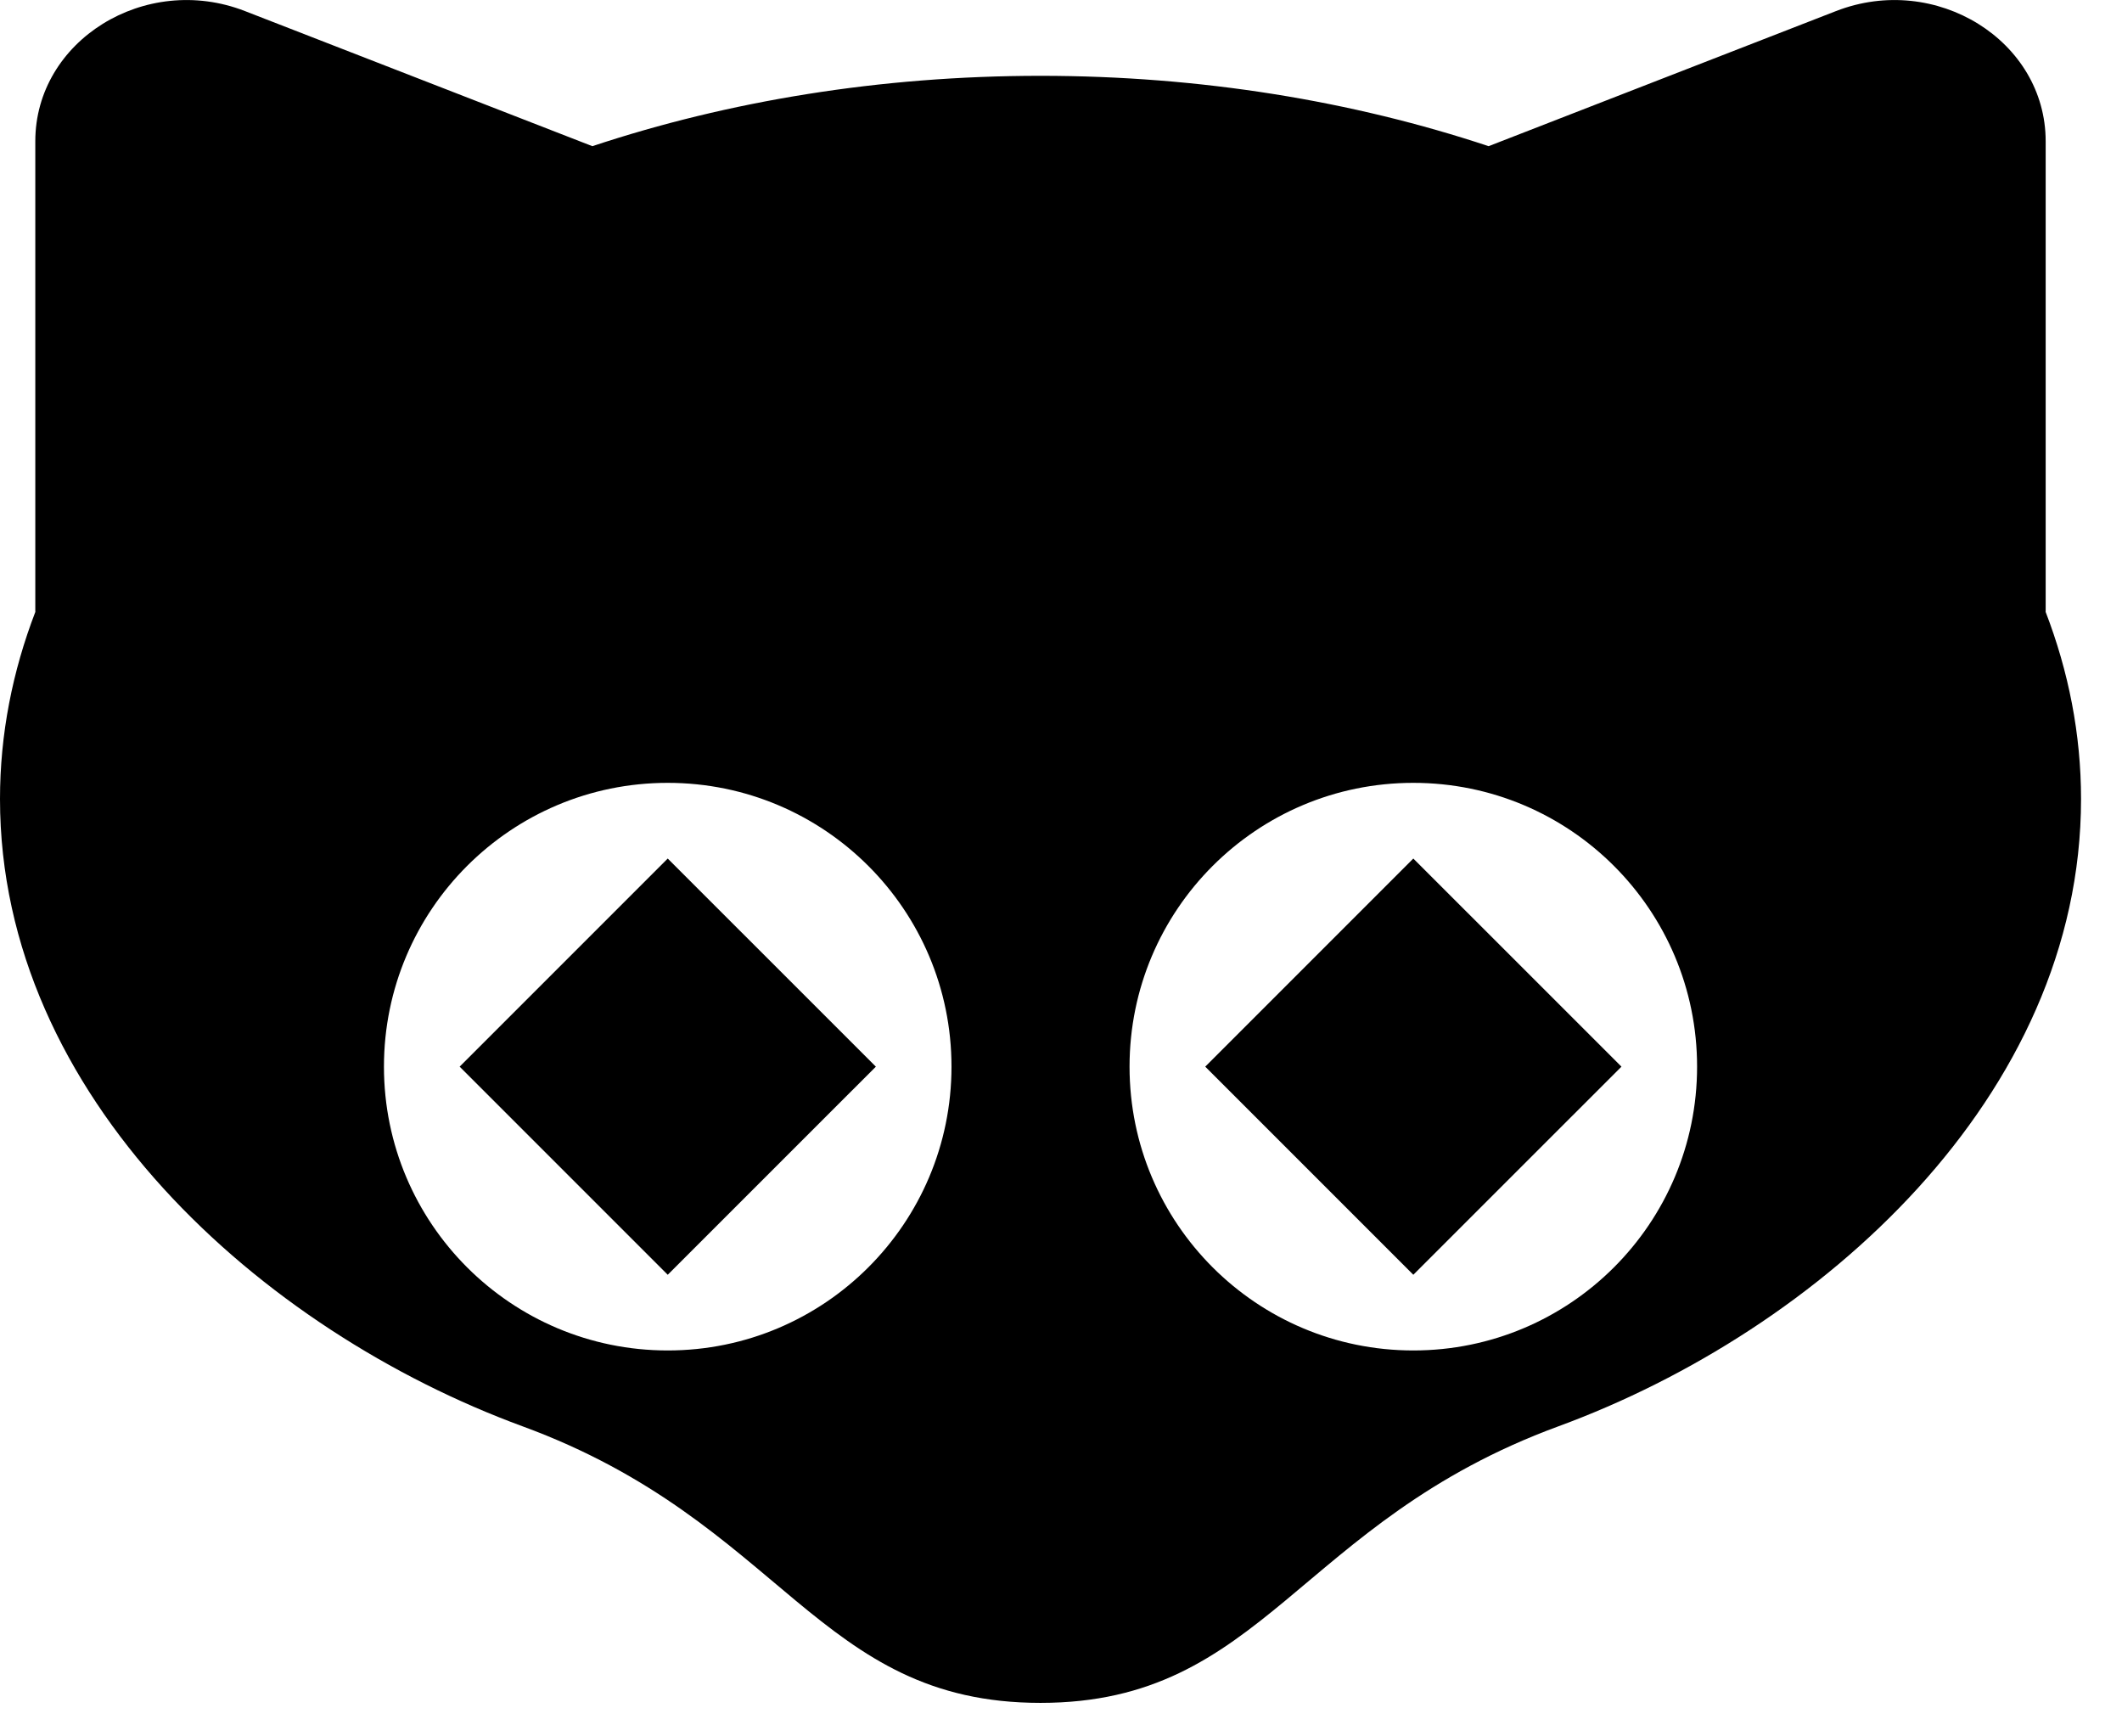 <svg width="33" height="27" viewBox="0 0 33 27" fill="none" xmlns="http://www.w3.org/2000/svg">
<g id="&#231;&#188;&#150;&#231;&#187;&#132;&#229;&#164;&#135;&#228;&#187;&#189; 32">
<path id="Fill 19" fill-rule="evenodd" clip-rule="evenodd" d="M7.148 16.586L10.384 19.822L13.621 16.586L10.384 13.35L7.148 16.586Z" fill="black"/>
<path id="Fill 20" fill-rule="evenodd" clip-rule="evenodd" d="M18.743 16.586L21.979 19.822L25.216 16.586L21.979 13.35L18.743 16.586Z" fill="black"/>
<path id="Fill 21" fill-rule="evenodd" clip-rule="evenodd" d="M21.979 20.999C19.541 20.999 17.566 19.023 17.566 16.586C17.566 14.148 19.541 12.173 21.979 12.173C24.417 12.173 26.392 14.148 26.392 16.586C26.392 19.023 24.417 20.999 21.979 20.999ZM10.384 20.999C7.947 20.999 5.971 19.023 5.971 16.586C5.971 14.148 7.947 12.173 10.384 12.173C12.821 12.173 14.797 14.148 14.797 16.586C14.797 19.023 12.821 20.999 10.384 20.999ZM31.811 9.511H31.813V2.197C31.813 0.631 30.104 -0.431 28.553 0.172L23.15 2.273C21.04 1.572 18.676 1.179 16.181 1.179C13.686 1.179 11.323 1.572 9.212 2.273L3.809 0.172C2.258 -0.431 0.549 0.631 0.549 2.197V9.511H0.551C0.194 10.44 0 11.416 0 12.424C0 17.055 4.068 20.688 8.125 22.178C12.184 23.668 12.706 26.479 16.181 26.479C19.657 26.479 20.179 23.668 24.237 22.178C28.295 20.688 32.363 17.055 32.363 12.424C32.363 11.416 32.169 10.44 31.811 9.511Z" fill="black"/>
</g>
</svg>
